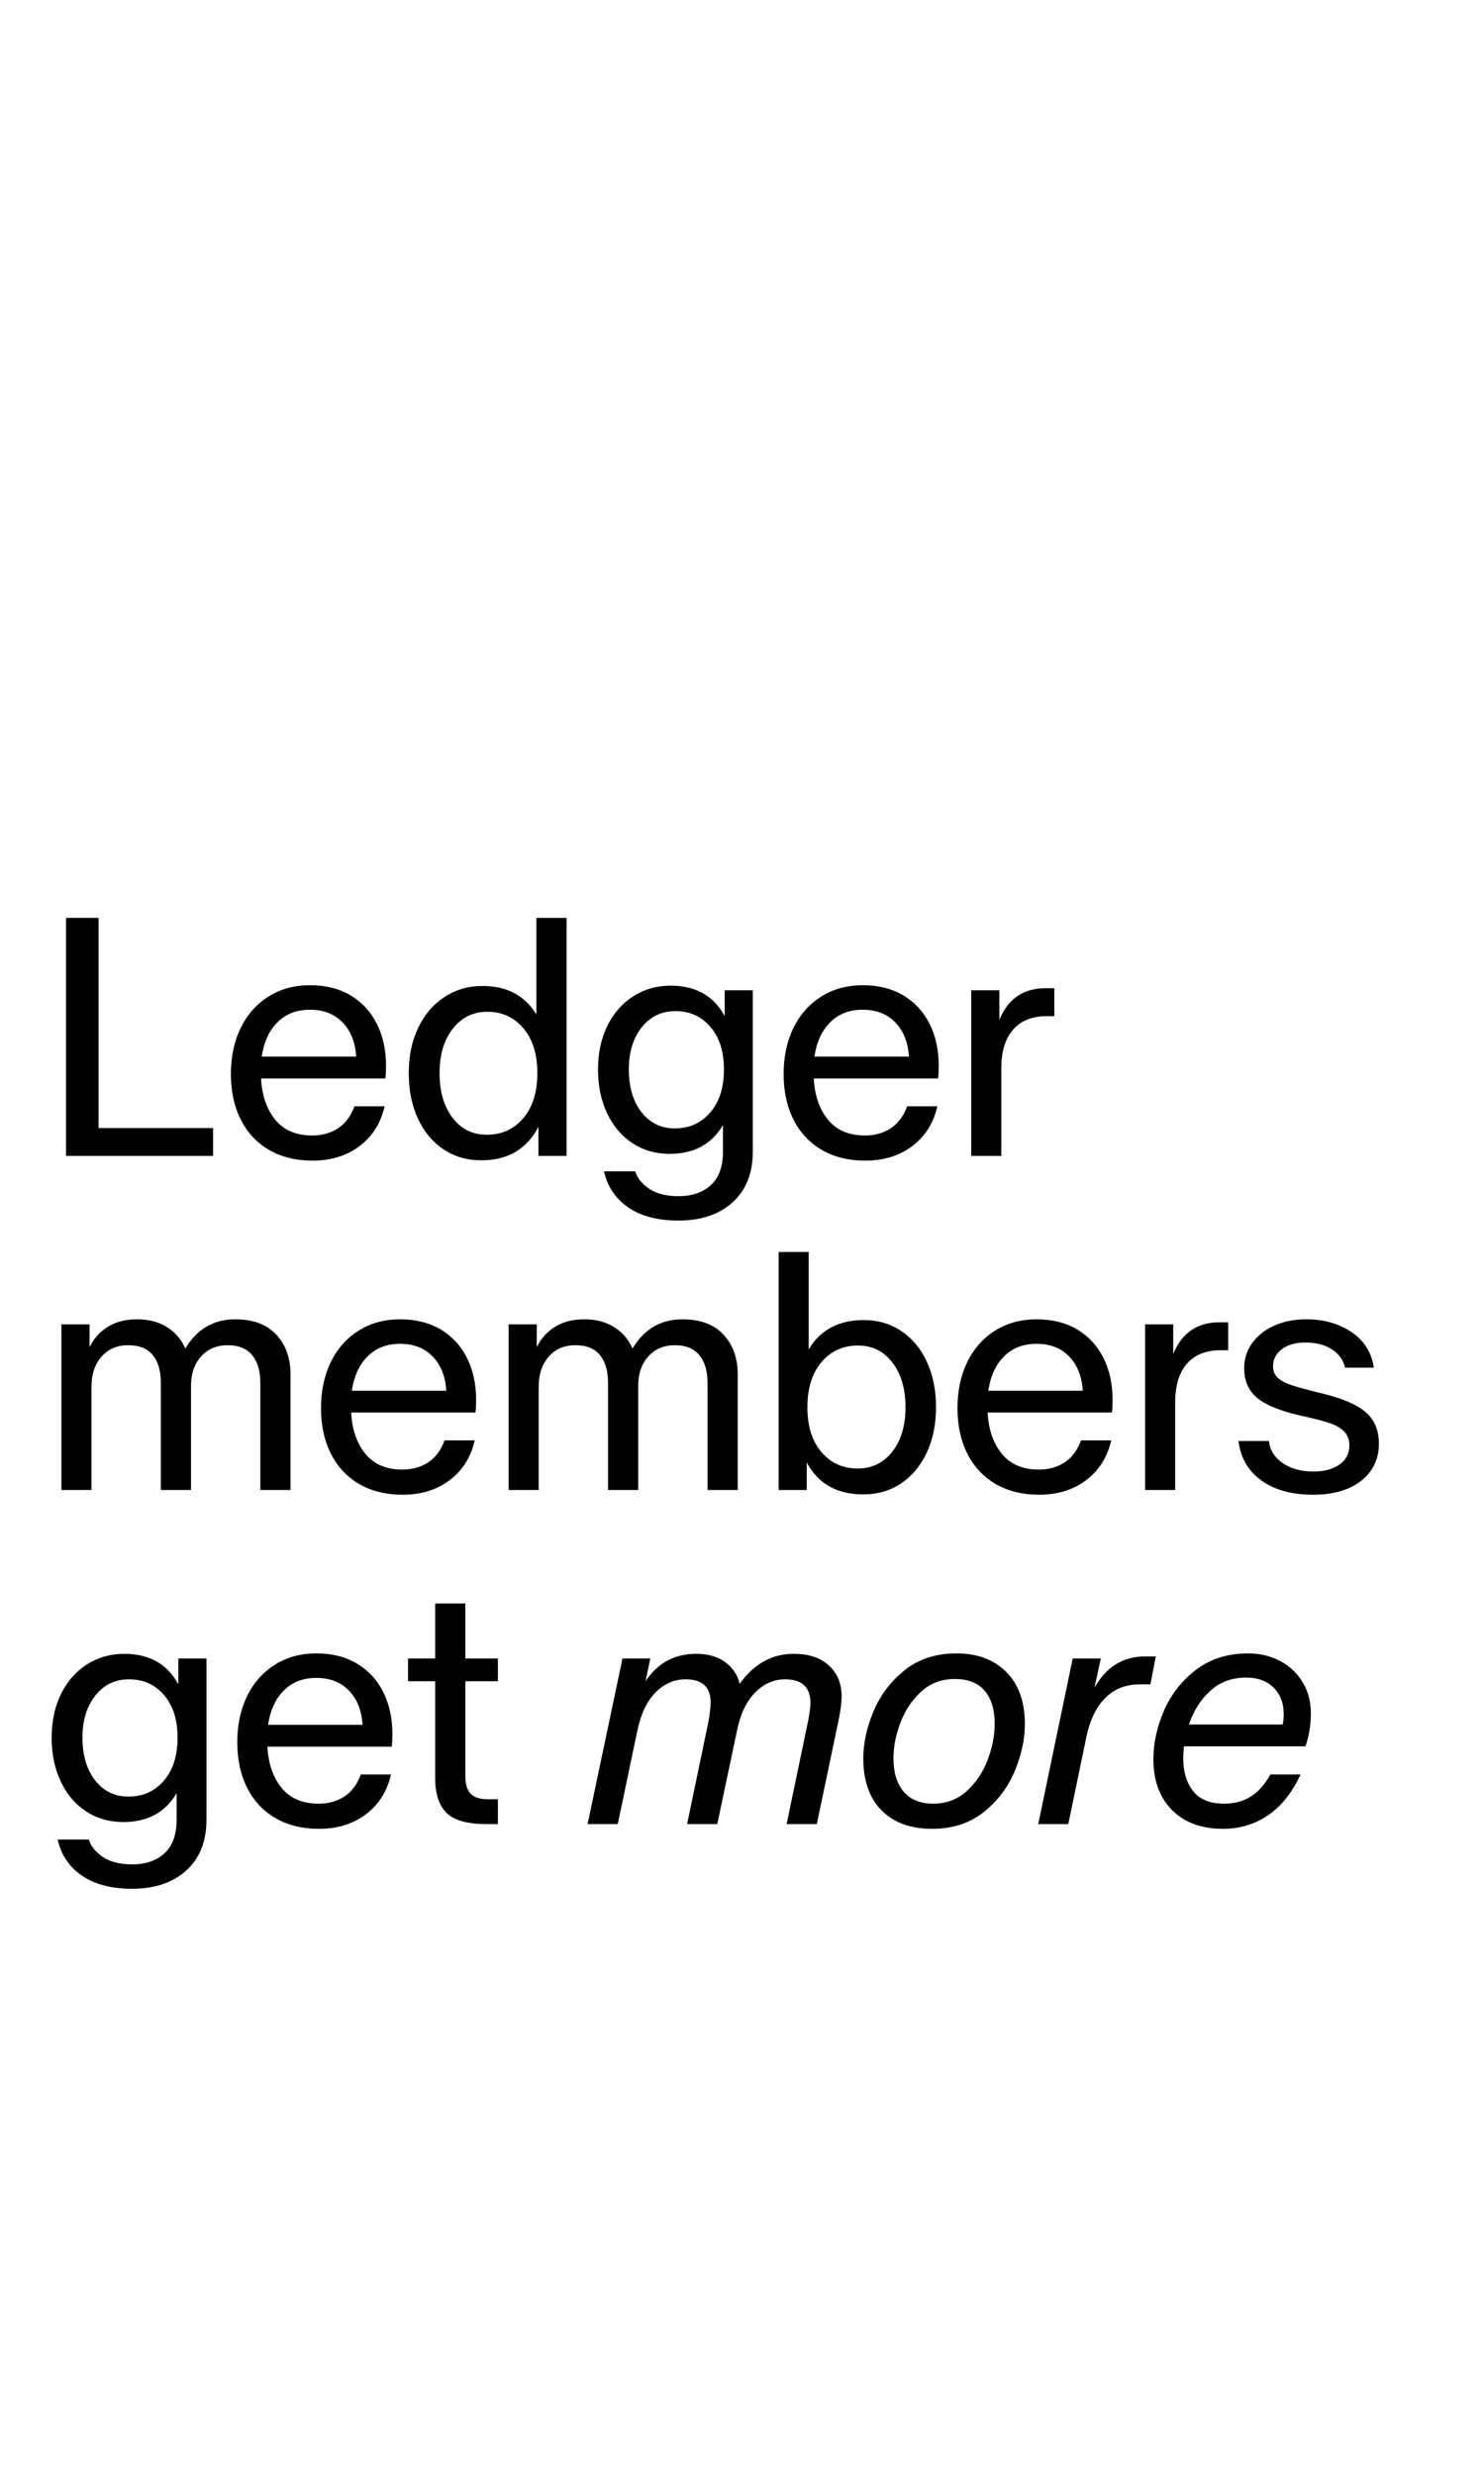 <svg version="1.0" preserveAspectRatio="xMidYMid meet" height="480" viewBox="0 0 216 360" zoomAndPan="magnify" width="288" xmlns:xlink="http://www.w3.org/1999/xlink" xmlns="http://www.w3.org/2000/svg"><defs><g></g></defs><g fill-opacity="1" fill="#000000"><g transform="translate(5.909, 168.145)"><g><path d="M 8.438 -4.047 L 25.109 -4.047 L 25.109 0 L 3.703 0 L 3.703 -34.625 L 8.438 -34.625 Z M 8.438 -4.047"></path></g></g></g><g fill-opacity="1" fill="#000000"><g transform="translate(32.092, 168.145)"><g><path d="M 24.094 -13.062 C 24.094 -12.383 24.062 -11.785 24 -11.266 L 5.906 -11.266 C 6.031 -8.797 6.719 -6.797 7.969 -5.266 C 9.219 -3.734 11.016 -2.969 13.359 -2.969 C 14.785 -2.969 16.035 -3.316 17.109 -4.016 C 18.18 -4.723 18.977 -5.789 19.5 -7.219 L 23.891 -7.219 C 23.336 -4.781 22.125 -2.852 20.25 -1.438 C 18.383 -0.02 16.102 0.688 13.406 0.688 C 10.969 0.688 8.852 0.164 7.062 -0.875 C 5.281 -1.914 3.91 -3.383 2.953 -5.281 C 1.992 -7.188 1.516 -9.395 1.516 -11.906 C 1.516 -14.406 1.984 -16.629 2.922 -18.578 C 3.867 -20.523 5.211 -22.051 6.953 -23.156 C 8.691 -24.27 10.727 -24.828 13.062 -24.828 C 15.312 -24.828 17.266 -24.336 18.922 -23.359 C 20.578 -22.379 21.852 -21.004 22.75 -19.234 C 23.645 -17.461 24.094 -15.406 24.094 -13.062 Z M 13.016 -21.266 C 11.098 -21.266 9.531 -20.66 8.312 -19.453 C 7.094 -18.254 6.32 -16.582 6 -14.438 L 19.75 -14.438 C 19.625 -16.52 18.969 -18.176 17.781 -19.406 C 16.594 -20.645 15.004 -21.266 13.016 -21.266 Z M 13.016 -21.266"></path></g></g></g><g fill-opacity="1" fill="#000000"><g transform="translate(57.885, 168.145)"><g><path d="M 24.578 -34.625 L 24.578 0 L 20.484 0 L 20.484 -4.25 C 19.703 -2.688 18.613 -1.477 17.219 -0.625 C 15.82 0.219 14.145 0.641 12.188 0.641 C 10.113 0.641 8.281 0.113 6.688 -0.938 C 5.094 -2 3.848 -3.488 2.953 -5.406 C 2.055 -7.332 1.609 -9.547 1.609 -12.047 C 1.609 -14.547 2.07 -16.754 3 -18.672 C 3.926 -20.586 5.203 -22.07 6.828 -23.125 C 8.453 -24.188 10.289 -24.719 12.344 -24.719 C 15.883 -24.719 18.5 -23.336 20.188 -20.578 L 20.188 -34.625 Z M 12.969 -3.078 C 15.145 -3.078 16.914 -3.879 18.281 -5.484 C 19.645 -7.098 20.328 -9.285 20.328 -12.047 C 20.328 -14.805 19.645 -16.984 18.281 -18.578 C 16.914 -20.172 15.176 -20.969 13.062 -20.969 C 10.988 -20.969 9.305 -20.145 8.016 -18.5 C 6.734 -16.863 6.094 -14.711 6.094 -12.047 C 6.094 -9.379 6.719 -7.219 7.969 -5.562 C 9.219 -3.906 10.883 -3.078 12.969 -3.078 Z M 12.969 -3.078"></path></g></g></g><g fill-opacity="1" fill="#000000"><g transform="translate(85.434, 168.145)"><g><path d="M 24.141 -24.094 L 24.141 -0.641 C 24.141 2.516 23.16 4.977 21.203 6.75 C 19.254 8.52 16.625 9.406 13.312 9.406 C 10.289 9.406 7.852 8.766 6 7.484 C 4.145 6.203 2.973 4.457 2.484 2.25 L 7.016 2.25 C 7.316 3.219 8 4.062 9.062 4.781 C 10.133 5.5 11.551 5.859 13.312 5.859 C 15.289 5.859 16.863 5.32 18.031 4.25 C 19.207 3.176 19.797 1.547 19.797 -0.641 L 19.797 -4.484 C 18.141 -1.691 15.555 -0.297 12.047 -0.297 C 10.023 -0.297 8.227 -0.805 6.656 -1.828 C 5.082 -2.848 3.848 -4.289 2.953 -6.156 C 2.055 -8.031 1.609 -10.172 1.609 -12.578 C 1.609 -14.953 2.062 -17.066 2.969 -18.922 C 3.883 -20.773 5.145 -22.211 6.75 -23.234 C 8.363 -24.254 10.176 -24.766 12.188 -24.766 C 15.832 -24.766 18.453 -23.285 20.047 -20.328 L 20.047 -24.094 Z M 12.781 -4 C 14.895 -4 16.613 -4.77 17.938 -6.312 C 19.27 -7.852 19.938 -9.941 19.938 -12.578 C 19.938 -15.18 19.281 -17.242 17.969 -18.766 C 16.656 -20.297 14.957 -21.062 12.875 -21.062 C 10.852 -21.062 9.219 -20.273 7.969 -18.703 C 6.719 -17.129 6.094 -15.086 6.094 -12.578 C 6.094 -10.016 6.707 -7.941 7.938 -6.359 C 9.176 -4.785 10.789 -4 12.781 -4 Z M 12.781 -4"></path></g></g></g><g fill-opacity="1" fill="#000000"><g transform="translate(112.543, 168.145)"><g><path d="M 24.094 -13.062 C 24.094 -12.383 24.062 -11.785 24 -11.266 L 5.906 -11.266 C 6.031 -8.797 6.719 -6.797 7.969 -5.266 C 9.219 -3.734 11.016 -2.969 13.359 -2.969 C 14.785 -2.969 16.035 -3.316 17.109 -4.016 C 18.18 -4.723 18.977 -5.789 19.5 -7.219 L 23.891 -7.219 C 23.336 -4.781 22.125 -2.852 20.25 -1.438 C 18.383 -0.02 16.102 0.688 13.406 0.688 C 10.969 0.688 8.852 0.164 7.062 -0.875 C 5.281 -1.914 3.91 -3.383 2.953 -5.281 C 1.992 -7.188 1.516 -9.395 1.516 -11.906 C 1.516 -14.406 1.984 -16.629 2.922 -18.578 C 3.867 -20.523 5.211 -22.051 6.953 -23.156 C 8.691 -24.27 10.727 -24.828 13.062 -24.828 C 15.312 -24.828 17.266 -24.336 18.922 -23.359 C 20.578 -22.379 21.852 -21.004 22.75 -19.234 C 23.645 -17.461 24.094 -15.406 24.094 -13.062 Z M 13.016 -21.266 C 11.098 -21.266 9.531 -20.66 8.312 -19.453 C 7.094 -18.254 6.32 -16.582 6 -14.438 L 19.75 -14.438 C 19.625 -16.52 18.969 -18.176 17.781 -19.406 C 16.594 -20.645 15.004 -21.266 13.016 -21.266 Z M 13.016 -21.266"></path></g></g></g><g fill-opacity="1" fill="#000000"><g transform="translate(138.336, 168.145)"><g><path d="M 15.125 -24.391 L 15.125 -20.328 L 14 -20.328 C 11.883 -20.328 10.254 -19.672 9.109 -18.359 C 7.973 -17.047 7.406 -15.172 7.406 -12.734 L 7.406 0 L 3.031 0 L 3.031 -24.094 L 7.125 -24.094 L 7.125 -19.797 C 8.383 -22.859 10.625 -24.391 13.844 -24.391 Z M 15.125 -24.391"></path></g></g></g><g fill-opacity="1" fill="#000000"><g transform="translate(5.909, 216.744)"><g><path d="M 28.328 -24.828 C 30.93 -24.828 32.922 -24.086 34.297 -22.609 C 35.68 -21.129 36.375 -19.203 36.375 -16.828 L 36.375 0 L 31.984 0 L 31.984 -15.562 C 31.984 -17.312 31.582 -18.664 30.781 -19.625 C 29.988 -20.582 28.816 -21.062 27.266 -21.062 C 25.641 -21.062 24.336 -20.516 23.359 -19.422 C 22.379 -18.336 21.891 -16.906 21.891 -15.125 L 21.891 0 L 17.5 0 L 17.5 -15.562 C 17.5 -17.312 17.109 -18.664 16.328 -19.625 C 15.555 -20.582 14.359 -21.062 12.734 -21.062 C 11.141 -21.062 9.852 -20.508 8.875 -19.406 C 7.895 -18.301 7.406 -16.836 7.406 -15.016 L 7.406 0 L 3.031 0 L 3.031 -24.094 L 7.125 -24.094 L 7.125 -20.781 C 7.77 -22.07 8.672 -23.066 9.828 -23.766 C 10.984 -24.473 12.391 -24.828 14.047 -24.828 C 15.766 -24.828 17.223 -24.441 18.422 -23.672 C 19.629 -22.91 20.508 -21.879 21.062 -20.578 C 22.758 -23.41 25.18 -24.828 28.328 -24.828 Z M 28.328 -24.828"></path></g></g></g><g fill-opacity="1" fill="#000000"><g transform="translate(45.208, 216.744)"><g><path d="M 24.094 -13.062 C 24.094 -12.383 24.062 -11.785 24 -11.266 L 5.906 -11.266 C 6.031 -8.797 6.719 -6.797 7.969 -5.266 C 9.219 -3.734 11.016 -2.969 13.359 -2.969 C 14.785 -2.969 16.035 -3.316 17.109 -4.016 C 18.18 -4.723 18.977 -5.789 19.5 -7.219 L 23.891 -7.219 C 23.336 -4.781 22.125 -2.852 20.25 -1.438 C 18.383 -0.02 16.102 0.688 13.406 0.688 C 10.969 0.688 8.852 0.164 7.062 -0.875 C 5.281 -1.914 3.91 -3.383 2.953 -5.281 C 1.992 -7.188 1.516 -9.395 1.516 -11.906 C 1.516 -14.406 1.984 -16.629 2.922 -18.578 C 3.867 -20.523 5.211 -22.051 6.953 -23.156 C 8.691 -24.27 10.727 -24.828 13.062 -24.828 C 15.312 -24.828 17.266 -24.336 18.922 -23.359 C 20.578 -22.379 21.852 -21.004 22.75 -19.234 C 23.645 -17.461 24.094 -15.406 24.094 -13.062 Z M 13.016 -21.266 C 11.098 -21.266 9.531 -20.66 8.312 -19.453 C 7.094 -18.254 6.32 -16.582 6 -14.438 L 19.75 -14.438 C 19.625 -16.52 18.969 -18.176 17.781 -19.406 C 16.594 -20.645 15.004 -21.266 13.016 -21.266 Z M 13.016 -21.266"></path></g></g></g><g fill-opacity="1" fill="#000000"><g transform="translate(71.001, 216.744)"><g><path d="M 28.328 -24.828 C 30.93 -24.828 32.922 -24.086 34.297 -22.609 C 35.68 -21.129 36.375 -19.203 36.375 -16.828 L 36.375 0 L 31.984 0 L 31.984 -15.562 C 31.984 -17.312 31.582 -18.664 30.781 -19.625 C 29.988 -20.582 28.816 -21.062 27.266 -21.062 C 25.641 -21.062 24.336 -20.516 23.359 -19.422 C 22.379 -18.336 21.891 -16.906 21.891 -15.125 L 21.891 0 L 17.5 0 L 17.5 -15.562 C 17.5 -17.312 17.109 -18.664 16.328 -19.625 C 15.555 -20.582 14.359 -21.062 12.734 -21.062 C 11.141 -21.062 9.852 -20.508 8.875 -19.406 C 7.895 -18.301 7.406 -16.836 7.406 -15.016 L 7.406 0 L 3.031 0 L 3.031 -24.094 L 7.125 -24.094 L 7.125 -20.781 C 7.77 -22.07 8.672 -23.066 9.828 -23.766 C 10.984 -24.473 12.391 -24.828 14.047 -24.828 C 15.766 -24.828 17.223 -24.441 18.422 -23.672 C 19.629 -22.91 20.508 -21.879 21.062 -20.578 C 22.758 -23.41 25.18 -24.828 28.328 -24.828 Z M 28.328 -24.828"></path></g></g></g><g fill-opacity="1" fill="#000000"><g transform="translate(110.3, 216.744)"><g><path d="M 15.406 -24.719 C 17.457 -24.719 19.281 -24.188 20.875 -23.125 C 22.469 -22.07 23.707 -20.586 24.594 -18.672 C 25.488 -16.754 25.938 -14.547 25.938 -12.047 C 25.938 -9.547 25.484 -7.332 24.578 -5.406 C 23.672 -3.488 22.422 -2 20.828 -0.938 C 19.234 0.113 17.41 0.641 15.359 0.641 C 11.523 0.641 8.781 -0.906 7.125 -4 L 7.125 0 L 3.031 0 L 3.031 -34.625 L 7.406 -34.625 L 7.406 -20.438 C 8.219 -21.832 9.297 -22.895 10.641 -23.625 C 11.992 -24.352 13.582 -24.719 15.406 -24.719 Z M 14.531 -3.125 C 16.613 -3.125 18.297 -3.941 19.578 -5.578 C 20.859 -7.223 21.5 -9.379 21.5 -12.047 C 21.5 -14.711 20.863 -16.875 19.594 -18.531 C 18.332 -20.188 16.66 -21.016 14.578 -21.016 C 12.398 -21.016 10.629 -20.207 9.266 -18.594 C 7.898 -16.988 7.219 -14.805 7.219 -12.047 C 7.219 -9.285 7.898 -7.109 9.266 -5.516 C 10.629 -3.922 12.383 -3.125 14.531 -3.125 Z M 14.531 -3.125"></path></g></g></g><g fill-opacity="1" fill="#000000"><g transform="translate(137.848, 216.744)"><g><path d="M 24.094 -13.062 C 24.094 -12.383 24.062 -11.785 24 -11.266 L 5.906 -11.266 C 6.031 -8.797 6.719 -6.797 7.969 -5.266 C 9.219 -3.734 11.016 -2.969 13.359 -2.969 C 14.785 -2.969 16.035 -3.316 17.109 -4.016 C 18.18 -4.723 18.977 -5.789 19.5 -7.219 L 23.891 -7.219 C 23.336 -4.781 22.125 -2.852 20.25 -1.438 C 18.383 -0.02 16.102 0.688 13.406 0.688 C 10.969 0.688 8.852 0.164 7.062 -0.875 C 5.281 -1.914 3.91 -3.383 2.953 -5.281 C 1.992 -7.188 1.516 -9.395 1.516 -11.906 C 1.516 -14.406 1.984 -16.629 2.922 -18.578 C 3.867 -20.523 5.211 -22.051 6.953 -23.156 C 8.691 -24.27 10.727 -24.828 13.062 -24.828 C 15.312 -24.828 17.266 -24.336 18.922 -23.359 C 20.578 -22.379 21.852 -21.004 22.75 -19.234 C 23.645 -17.461 24.094 -15.406 24.094 -13.062 Z M 13.016 -21.266 C 11.098 -21.266 9.531 -20.66 8.312 -19.453 C 7.094 -18.254 6.32 -16.582 6 -14.438 L 19.75 -14.438 C 19.625 -16.52 18.969 -18.176 17.781 -19.406 C 16.594 -20.645 15.004 -21.266 13.016 -21.266 Z M 13.016 -21.266"></path></g></g></g><g fill-opacity="1" fill="#000000"><g transform="translate(163.641, 216.744)"><g><path d="M 15.125 -24.391 L 15.125 -20.328 L 14 -20.328 C 11.883 -20.328 10.254 -19.672 9.109 -18.359 C 7.973 -17.047 7.406 -15.172 7.406 -12.734 L 7.406 0 L 3.031 0 L 3.031 -24.094 L 7.125 -24.094 L 7.125 -19.797 C 8.383 -22.859 10.625 -24.391 13.844 -24.391 Z M 15.125 -24.391"></path></g></g></g><g fill-opacity="1" fill="#000000"><g transform="translate(179.293, 216.744)"><g><path d="M 10.875 -24.828 C 13.406 -24.828 15.586 -24.207 17.422 -22.969 C 19.266 -21.727 20.348 -20.004 20.672 -17.797 L 16.484 -17.797 C 16.223 -18.93 15.578 -19.82 14.547 -20.469 C 13.523 -21.125 12.254 -21.453 10.734 -21.453 C 9.266 -21.453 8.109 -21.125 7.266 -20.469 C 6.422 -19.82 6 -19 6 -18 C 6 -17.312 6.223 -16.754 6.672 -16.328 C 7.129 -15.91 7.789 -15.555 8.656 -15.266 C 9.52 -14.973 10.812 -14.613 12.531 -14.188 C 15.688 -13.477 17.953 -12.566 19.328 -11.453 C 20.711 -10.348 21.406 -8.773 21.406 -6.734 C 21.406 -4.484 20.539 -2.68 18.812 -1.328 C 17.094 0.016 14.77 0.688 11.844 0.688 C 8.727 0.688 6.211 -0.004 4.297 -1.391 C 2.379 -2.773 1.27 -4.688 0.969 -7.125 L 5.406 -7.125 C 5.539 -5.82 6.203 -4.754 7.391 -3.922 C 8.578 -3.098 10.082 -2.688 11.906 -2.688 C 13.457 -2.688 14.711 -3.023 15.672 -3.703 C 16.629 -4.391 17.109 -5.316 17.109 -6.484 C 17.109 -7.328 16.859 -8 16.359 -8.5 C 15.859 -9.008 15.18 -9.41 14.328 -9.703 C 13.484 -9.992 12.266 -10.316 10.672 -10.672 C 7.461 -11.359 5.18 -12.227 3.828 -13.281 C 2.473 -14.344 1.797 -15.832 1.797 -17.75 C 1.797 -19.051 2.172 -20.238 2.922 -21.312 C 3.672 -22.383 4.727 -23.238 6.094 -23.875 C 7.457 -24.508 9.051 -24.828 10.875 -24.828 Z M 10.875 -24.828"></path></g></g></g><g fill-opacity="1" fill="#000000"><g transform="translate(5.909, 265.344)"><g><path d="M 24.141 -24.094 L 24.141 -0.641 C 24.141 2.516 23.16 4.977 21.203 6.75 C 19.254 8.52 16.625 9.406 13.312 9.406 C 10.289 9.406 7.852 8.766 6 7.484 C 4.145 6.203 2.973 4.457 2.484 2.25 L 7.016 2.25 C 7.316 3.219 8 4.062 9.062 4.781 C 10.133 5.5 11.551 5.859 13.312 5.859 C 15.289 5.859 16.863 5.32 18.031 4.25 C 19.207 3.176 19.797 1.547 19.797 -0.641 L 19.797 -4.484 C 18.141 -1.691 15.555 -0.297 12.047 -0.297 C 10.023 -0.297 8.227 -0.805 6.656 -1.828 C 5.082 -2.848 3.848 -4.289 2.953 -6.156 C 2.055 -8.031 1.609 -10.172 1.609 -12.578 C 1.609 -14.953 2.062 -17.066 2.969 -18.922 C 3.883 -20.773 5.145 -22.211 6.75 -23.234 C 8.363 -24.254 10.176 -24.766 12.188 -24.766 C 15.832 -24.766 18.453 -23.285 20.047 -20.328 L 20.047 -24.094 Z M 12.781 -4 C 14.895 -4 16.613 -4.77 17.938 -6.312 C 19.27 -7.852 19.938 -9.941 19.938 -12.578 C 19.938 -15.18 19.281 -17.242 17.969 -18.766 C 16.656 -20.297 14.957 -21.062 12.875 -21.062 C 10.852 -21.062 9.219 -20.273 7.969 -18.703 C 6.719 -17.129 6.094 -15.086 6.094 -12.578 C 6.094 -10.016 6.707 -7.941 7.938 -6.359 C 9.176 -4.785 10.789 -4 12.781 -4 Z M 12.781 -4"></path></g></g></g><g fill-opacity="1" fill="#000000"><g transform="translate(33.019, 265.344)"><g><path d="M 24.094 -13.062 C 24.094 -12.383 24.062 -11.785 24 -11.266 L 5.906 -11.266 C 6.031 -8.797 6.719 -6.797 7.969 -5.266 C 9.219 -3.734 11.016 -2.969 13.359 -2.969 C 14.785 -2.969 16.035 -3.316 17.109 -4.016 C 18.18 -4.723 18.977 -5.789 19.5 -7.219 L 23.891 -7.219 C 23.336 -4.781 22.125 -2.852 20.25 -1.438 C 18.383 -0.02 16.102 0.688 13.406 0.688 C 10.969 0.688 8.852 0.164 7.062 -0.875 C 5.281 -1.914 3.91 -3.383 2.953 -5.281 C 1.992 -7.188 1.516 -9.395 1.516 -11.906 C 1.516 -14.406 1.984 -16.629 2.922 -18.578 C 3.867 -20.523 5.211 -22.051 6.953 -23.156 C 8.691 -24.27 10.727 -24.828 13.062 -24.828 C 15.312 -24.828 17.266 -24.336 18.922 -23.359 C 20.578 -22.379 21.852 -21.004 22.75 -19.234 C 23.645 -17.461 24.094 -15.406 24.094 -13.062 Z M 13.016 -21.266 C 11.098 -21.266 9.531 -20.66 8.312 -19.453 C 7.094 -18.254 6.32 -16.582 6 -14.438 L 19.75 -14.438 C 19.625 -16.52 18.969 -18.176 17.781 -19.406 C 16.594 -20.645 15.004 -21.266 13.016 -21.266 Z M 13.016 -21.266"></path></g></g></g><g fill-opacity="1" fill="#000000"><g transform="translate(58.812, 265.344)"><g><path d="M 8.922 -20.781 L 8.922 -6.969 C 8.922 -5.801 9.18 -4.945 9.703 -4.406 C 10.223 -3.875 11.066 -3.609 12.234 -3.609 L 13.656 -3.609 L 13.656 0 L 12 0 C 9.227 0 7.289 -0.539 6.188 -1.625 C 5.082 -2.719 4.531 -4.406 4.531 -6.688 L 4.531 -20.781 L 0.578 -20.781 L 0.578 -24.094 L 4.531 -24.094 L 4.531 -32.094 L 8.922 -32.094 L 8.922 -24.094 L 13.656 -24.094 L 13.656 -20.781 Z M 8.922 -20.781"></path></g></g></g><g fill-opacity="1" fill="#000000"><g transform="translate(73.927, 265.344)"><g></g></g></g><g fill-opacity="1" fill="#000000"><g transform="translate(84.948, 265.344)"><g><path d="M 30.625 -24.766 C 32.77 -24.766 34.457 -24.203 35.688 -23.078 C 36.926 -21.961 37.547 -20.477 37.547 -18.625 C 37.547 -17.719 37.414 -16.613 37.156 -15.312 L 33.938 0 L 29.547 0 L 32.719 -15.219 C 32.914 -16.32 33.016 -17.117 33.016 -17.609 C 33.016 -19.91 31.781 -21.062 29.312 -21.062 C 27.688 -21.062 26.238 -20.422 24.969 -19.141 C 23.695 -17.859 22.816 -16.016 22.328 -13.609 L 19.453 0 L 15.062 0 L 18.141 -14.781 C 18.367 -16.008 18.484 -16.984 18.484 -17.703 C 18.484 -19.941 17.266 -21.062 14.828 -21.062 C 13.203 -21.062 11.758 -20.438 10.5 -19.188 C 9.25 -17.938 8.363 -16.109 7.844 -13.703 L 4.969 0 L 0.578 0 L 5.656 -24.094 L 9.703 -24.094 L 9.016 -20.781 C 10.773 -23.438 13.234 -24.766 16.391 -24.766 C 18.109 -24.766 19.52 -24.359 20.625 -23.547 C 21.727 -22.734 22.426 -21.68 22.719 -20.391 C 23.633 -21.723 24.75 -22.785 26.062 -23.578 C 27.383 -24.367 28.906 -24.766 30.625 -24.766 Z M 30.625 -24.766"></path></g></g></g><g fill-opacity="1" fill="#000000"><g transform="translate(124.296, 265.344)"><g><path d="M 14.922 -24.828 C 17.973 -24.828 20.395 -23.922 22.188 -22.109 C 23.977 -20.305 24.875 -17.797 24.875 -14.578 C 24.875 -12.367 24.383 -10.082 23.406 -7.719 C 22.426 -5.363 20.922 -3.375 18.891 -1.75 C 16.859 -0.125 14.348 0.688 11.359 0.688 C 8.242 0.688 5.797 -0.207 4.016 -2 C 2.242 -3.789 1.359 -6.312 1.359 -9.562 C 1.359 -11.738 1.848 -14.004 2.828 -16.359 C 3.805 -18.711 5.312 -20.711 7.344 -22.359 C 9.375 -24.004 11.898 -24.828 14.922 -24.828 Z M 14.672 -21.109 C 12.754 -21.109 11.129 -20.5 9.797 -19.281 C 8.461 -18.062 7.453 -16.555 6.766 -14.766 C 6.086 -12.984 5.75 -11.25 5.75 -9.562 C 5.75 -7.508 6.242 -5.895 7.234 -4.719 C 8.234 -3.551 9.66 -2.969 11.516 -2.969 C 13.43 -2.969 15.062 -3.578 16.406 -4.797 C 17.758 -6.016 18.773 -7.523 19.453 -9.328 C 20.141 -11.141 20.484 -12.891 20.484 -14.578 C 20.484 -16.66 19.992 -18.27 19.016 -19.406 C 18.047 -20.539 16.598 -21.109 14.672 -21.109 Z M 14.672 -21.109"></path></g></g></g><g fill-opacity="1" fill="#000000"><g transform="translate(150.479, 265.344)"><g><path d="M 17.75 -24.391 L 16.969 -20.328 L 15.406 -20.328 C 13.395 -20.328 11.727 -19.672 10.406 -18.359 C 9.094 -17.047 8.176 -15.172 7.656 -12.734 L 5.016 0 L 0.641 0 L 5.656 -24.094 L 9.75 -24.094 L 8.828 -19.844 C 10.547 -22.875 13 -24.391 16.188 -24.391 Z M 17.75 -24.391"></path></g></g></g><g fill-opacity="1" fill="#000000"><g transform="translate(166.521, 265.344)"><g><path d="M 5.797 -11.312 C 5.734 -10.531 5.703 -9.945 5.703 -9.562 C 5.703 -7.602 6.18 -6.016 7.141 -4.797 C 8.098 -3.578 9.602 -2.969 11.656 -2.969 C 13.113 -2.969 14.395 -3.305 15.5 -3.984 C 16.613 -4.672 17.578 -5.75 18.391 -7.219 L 22.781 -7.219 C 21.539 -4.551 19.953 -2.566 18.016 -1.266 C 16.086 0.035 13.922 0.688 11.516 0.688 C 8.359 0.688 5.875 -0.223 4.062 -2.047 C 2.258 -3.867 1.359 -6.336 1.359 -9.453 C 1.359 -11.766 1.867 -14.109 2.891 -16.484 C 3.922 -18.859 5.473 -20.844 7.547 -22.438 C 9.629 -24.031 12.172 -24.828 15.172 -24.828 C 16.891 -24.828 18.445 -24.453 19.844 -23.703 C 21.238 -22.953 22.328 -21.914 23.109 -20.594 C 23.891 -19.281 24.281 -17.797 24.281 -16.141 C 24.281 -14.484 24.02 -12.875 23.5 -11.312 Z M 14.828 -21.312 C 12.773 -21.312 11.039 -20.664 9.625 -19.375 C 8.219 -18.094 7.188 -16.461 6.531 -14.484 L 20.188 -14.484 C 20.281 -14.973 20.328 -15.477 20.328 -16 C 20.328 -17.594 19.836 -18.875 18.859 -19.844 C 17.891 -20.82 16.547 -21.312 14.828 -21.312 Z M 14.828 -21.312"></path></g></g></g></svg>